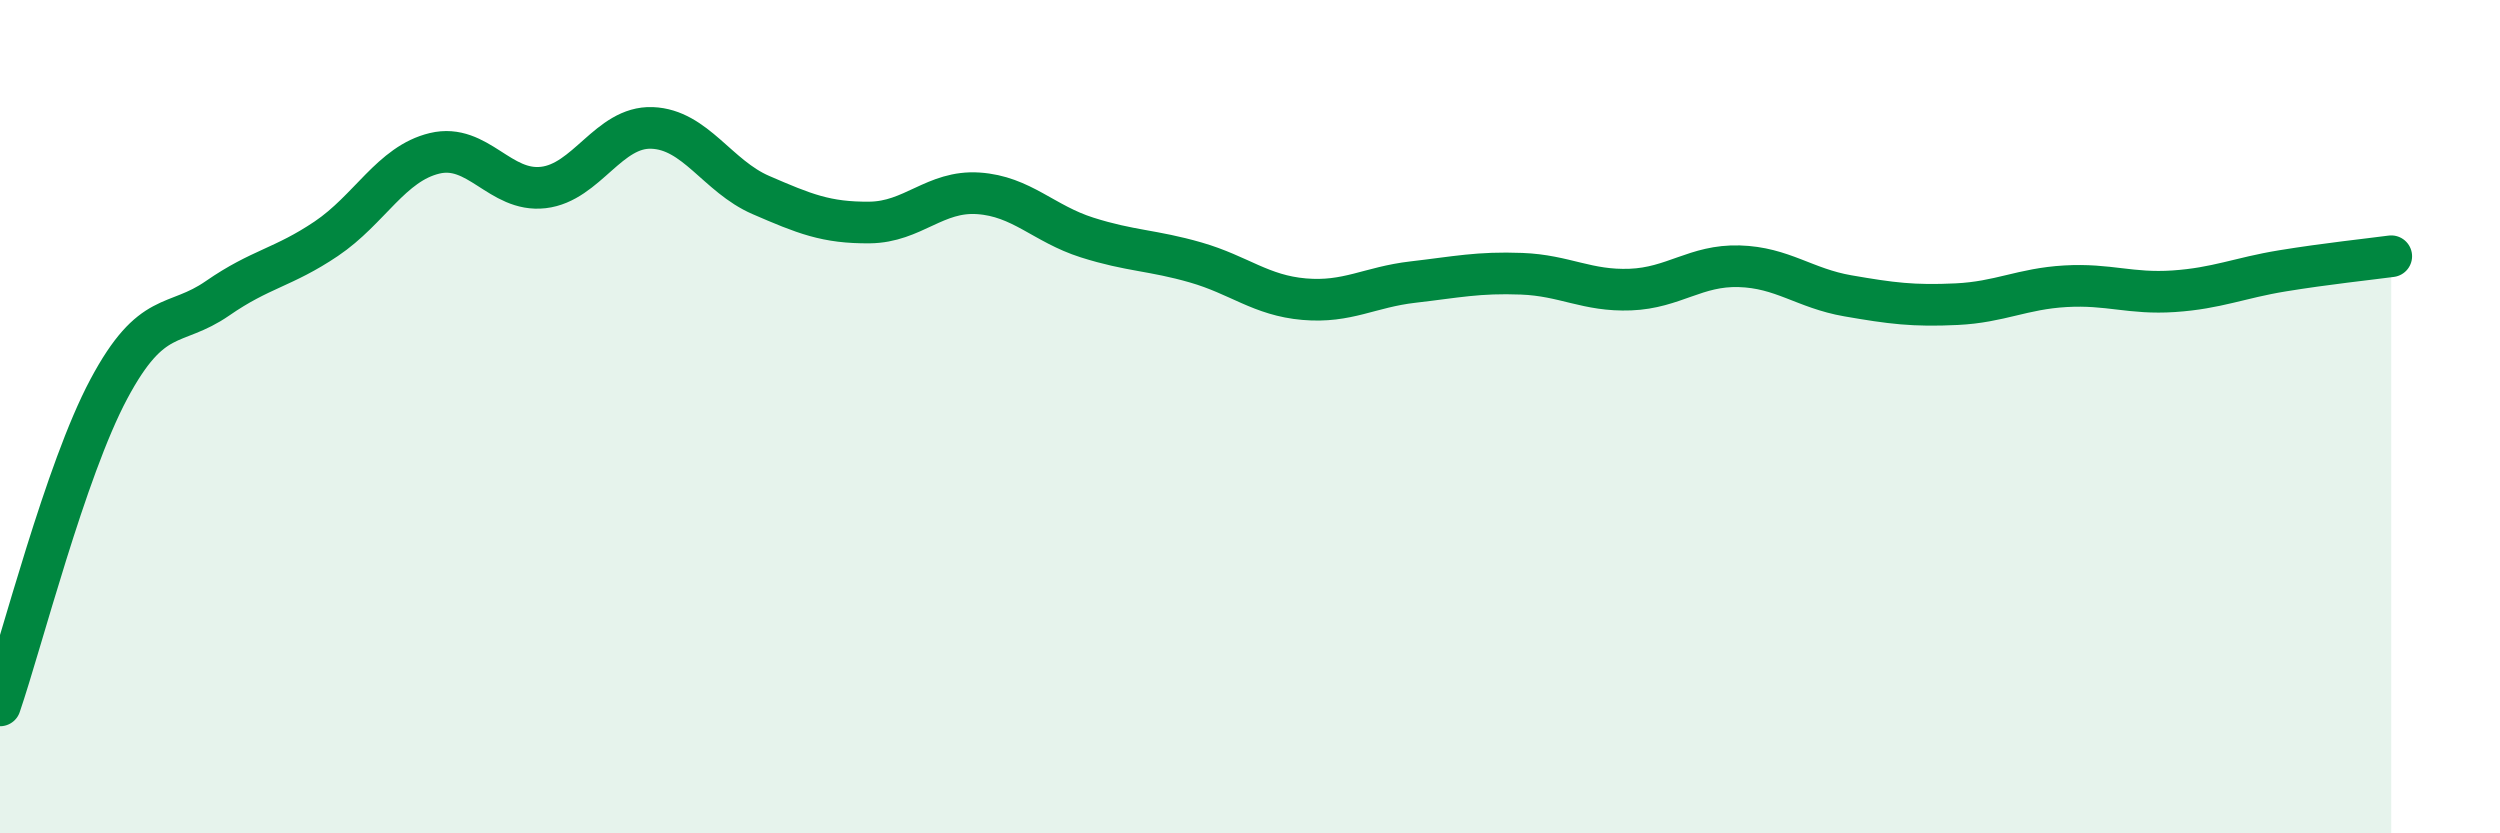 
    <svg width="60" height="20" viewBox="0 0 60 20" xmlns="http://www.w3.org/2000/svg">
      <path
        d="M 0,16.93 C 0.52,15.41 1.57,11.29 2.61,9.34 C 3.65,7.39 4.18,7.88 5.22,7.16 C 6.26,6.44 6.79,6.43 7.83,5.73 C 8.87,5.03 9.39,3.93 10.43,3.68 C 11.47,3.43 12,4.62 13.04,4.5 C 14.08,4.38 14.61,3.03 15.65,3.07 C 16.69,3.11 17.22,4.23 18.26,4.68 C 19.3,5.13 19.83,5.35 20.87,5.34 C 21.91,5.33 22.44,4.57 23.48,4.64 C 24.52,4.71 25.05,5.37 26.09,5.7 C 27.13,6.03 27.66,6 28.7,6.3 C 29.74,6.6 30.26,7.09 31.3,7.18 C 32.34,7.27 32.87,6.89 33.91,6.77 C 34.95,6.65 35.48,6.53 36.52,6.57 C 37.56,6.61 38.09,6.99 39.13,6.95 C 40.17,6.91 40.7,6.36 41.74,6.39 C 42.78,6.42 43.31,6.92 44.35,7.1 C 45.39,7.28 45.92,7.35 46.96,7.3 C 48,7.25 48.53,6.93 49.57,6.87 C 50.61,6.81 51.13,7.06 52.17,6.99 C 53.21,6.92 53.74,6.67 54.78,6.5 C 55.82,6.33 56.87,6.22 57.39,6.15L57.39 20L0 20Z"
        fill="#008740"
        opacity="0.1"
        stroke-linecap="round"
        stroke-linejoin="round"
      />
      <path
        d="M 0,16.93 C 0.52,15.41 1.57,11.29 2.61,9.34 C 3.65,7.39 4.18,7.88 5.22,7.16 C 6.26,6.44 6.79,6.43 7.83,5.73 C 8.87,5.03 9.39,3.93 10.43,3.68 C 11.47,3.43 12,4.62 13.04,4.5 C 14.08,4.38 14.61,3.03 15.65,3.07 C 16.69,3.11 17.22,4.23 18.26,4.68 C 19.3,5.13 19.83,5.35 20.87,5.34 C 21.91,5.33 22.44,4.57 23.48,4.64 C 24.52,4.71 25.05,5.37 26.09,5.7 C 27.13,6.03 27.66,6 28.7,6.3 C 29.74,6.6 30.26,7.09 31.3,7.18 C 32.34,7.27 32.87,6.89 33.91,6.77 C 34.95,6.65 35.48,6.53 36.52,6.57 C 37.56,6.61 38.09,6.99 39.13,6.95 C 40.17,6.91 40.7,6.36 41.74,6.39 C 42.78,6.42 43.31,6.92 44.35,7.1 C 45.39,7.28 45.92,7.35 46.96,7.3 C 48,7.25 48.53,6.93 49.57,6.87 C 50.61,6.81 51.13,7.06 52.17,6.99 C 53.21,6.92 53.74,6.67 54.78,6.5 C 55.82,6.33 56.87,6.22 57.39,6.15"
        stroke="#008740"
        stroke-width="1"
        fill="none"
        stroke-linecap="round"
        stroke-linejoin="round"
      />
    </svg>
  